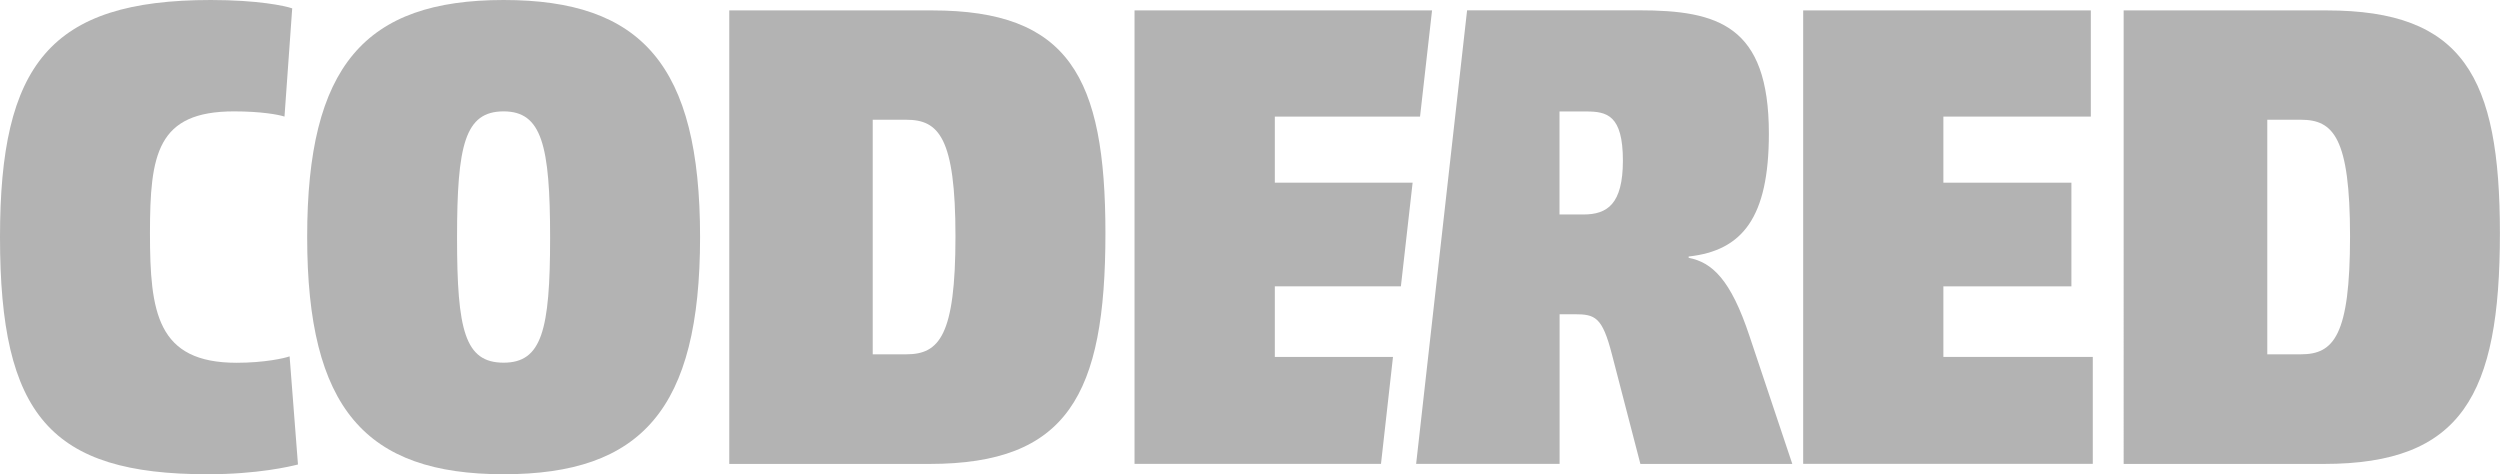 <?xml version="1.0" encoding="UTF-8"?> <!-- Generator: Adobe Illustrator 24.0.1, SVG Export Plug-In . SVG Version: 6.00 Build 0) --> <svg xmlns="http://www.w3.org/2000/svg" xmlns:xlink="http://www.w3.org/1999/xlink" id="Слой_1" x="0px" y="0px" viewBox="0 0 268.9 51.01" style="enable-background:new 0 0 268.9 51.01;" xml:space="preserve"> <style type="text/css"> .st0{fill:#B3B3B3;} </style> <g> <path class="st0" d="M30.6,12.54c-0.63-0.21-2.51-0.56-5.43-0.56c-8.27,0-9.04,4.6-9.04,13.11c0,8.5,0.76,13.93,9.32,13.93 c2.99,0,5.15-0.49,5.7-0.69l0.9,11.63c-0.83,0.21-4.31,1.05-9.73,1.05C5.42,51.01,0,44.67,0,25.5C0,6.96,5.35,0,22.67,0 c5.07,0,7.99,0.63,8.76,0.9L30.6,12.54z"></path> <path class="st0" d="M54.17,11.98c-4.17,0-5.01,3.62-5.01,13.59c0,9.96,0.84,13.44,5.01,13.44c4.1,0,5-3.48,5-13.44 C59.17,15.61,58.27,11.98,54.17,11.98 M54.17,51.01c-14.88,0-21.13-7.11-21.13-25.51C33.03,7.11,39.22,0,54.17,0 C68.98,0,75.3,6.96,75.3,25.5C75.3,44.04,68.98,51.01,54.17,51.01"></path> <path class="st0" d="M93.87,38.11h3.61c3.55,0,5.29-2.01,5.29-12.68c0-10.66-1.81-12.55-5.29-12.55h-3.61V38.11z M100.26,1.12 c14.67,0,18.64,7.11,18.64,23.98c0,17.42-4.11,24.8-18.92,24.8H78.44V1.12H100.26z"></path> <polygon class="st0" points="224.89,1.12 224.89,12.54 209.03,12.54 209.03,19.65 222.8,19.65 222.8,30.8 209.03,30.8 209.03,38.39 225.1,38.39 225.1,49.89 193.95,49.89 193.95,1.12 "></polygon> <path class="st0" d="M243.87,38.11h3.62c3.53,0,5.28-2.01,5.28-12.68c0-10.66-1.81-12.55-5.28-12.55h-3.62V38.11z M250.26,1.12 c14.67,0,18.63,7.11,18.63,23.98c0,17.42-4.11,24.8-18.92,24.8h-21.55V1.12H250.26z"></path> <polygon class="st0" points="137.12,38.39 137.12,30.8 150.68,30.8 151.94,19.66 151.94,19.65 137.12,19.65 137.12,12.54 152.74,12.54 154.03,1.13 154.03,1.12 122.03,1.12 122.03,49.89 148.54,49.89 149.83,38.39 "></polygon> <path class="st0" d="M170.31,23.07h-2.57V11.99h2.85c2.22,0,3.97,0.35,3.97,5.3C174.55,21.95,172.89,23.07,170.31,23.07 M188.18,36.16c-2.03-6.13-4.04-7.94-6.55-8.43v-0.14c5.78-0.63,8.63-4.18,8.63-13.23c0-11.64-5.49-13.25-13.97-13.25h-18.49 l-5.48,48.78h15.43V33.8h1.6c2.22,0,2.99,0.28,4.03,4.32l3.06,11.78h16.34L188.18,36.16z"></path> </g> </svg> 